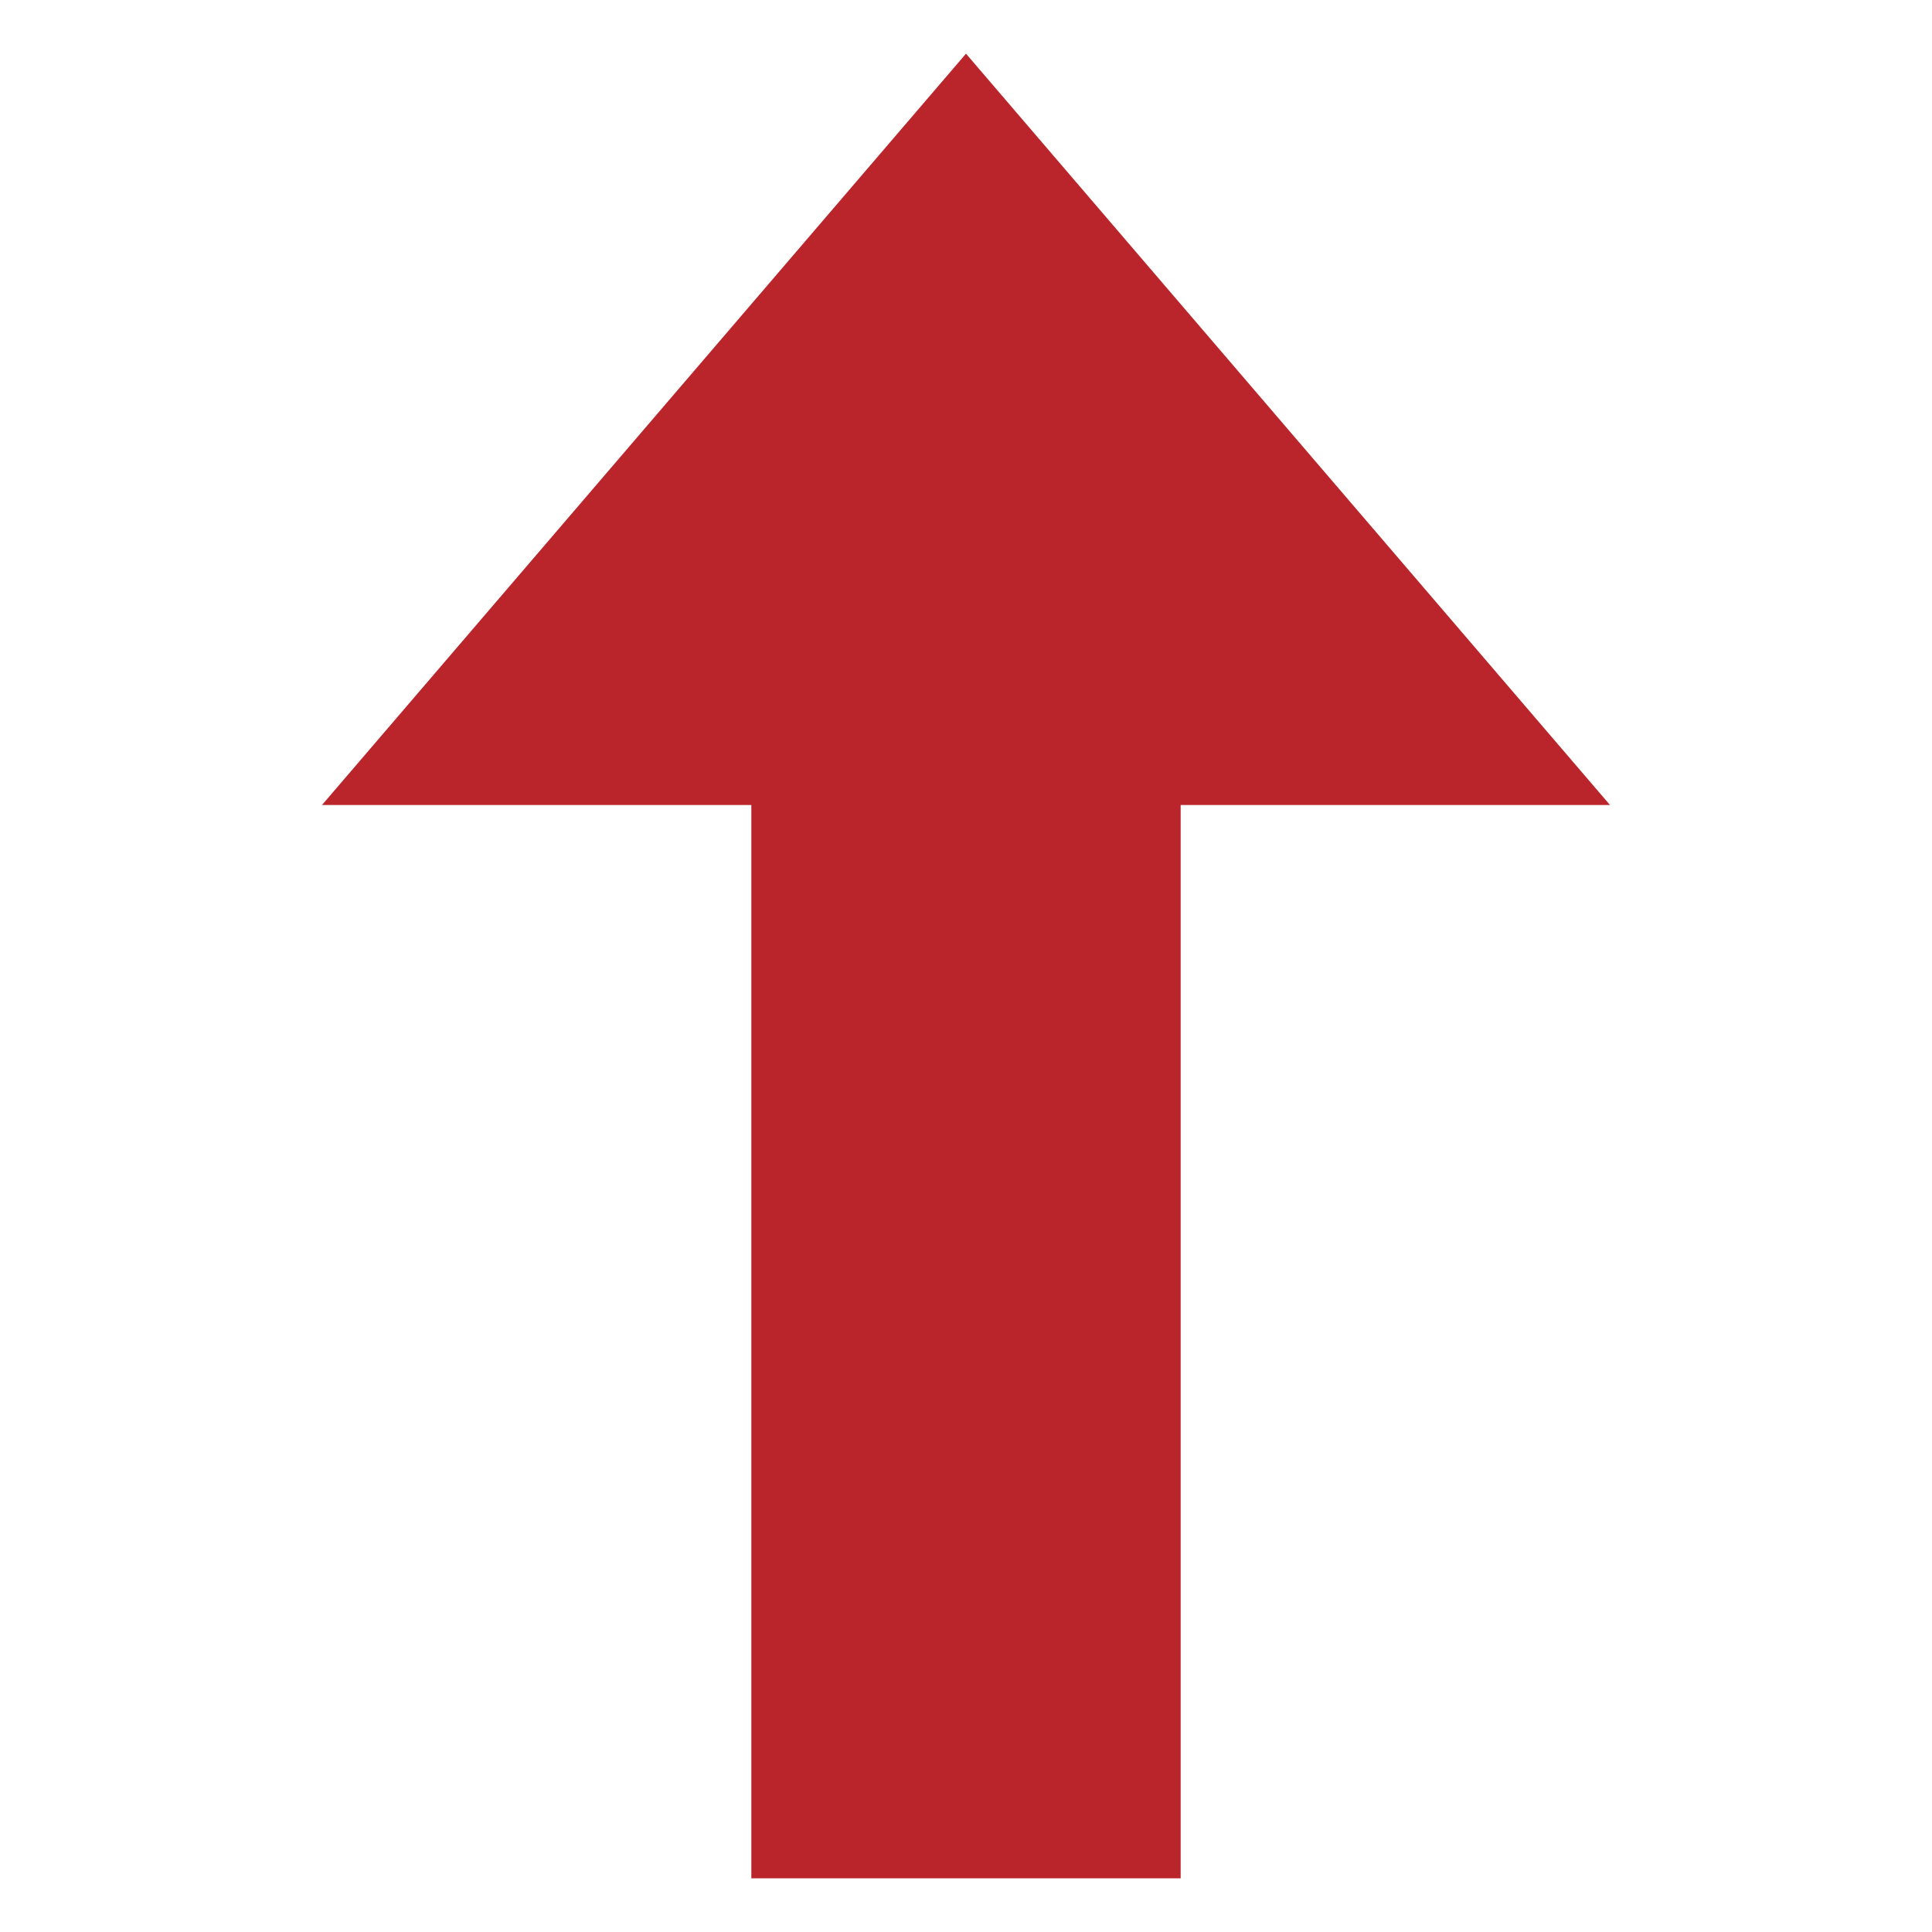 <svg xmlns="http://www.w3.org/2000/svg" width="18" height="18" viewBox="0 0 18 18">
  <defs>
    <style>
      .cls-1 {
        fill: #ba252b;
        fill-rule: evenodd;
      }
    </style>
  </defs>
  <path id="多边形_1" data-name="多边形 1" class="cls-1" d="M388,416h4v10h-4V416Zm2-7,6,7H384Z" transform="translate(-381 -408.5)"/>
</svg>
